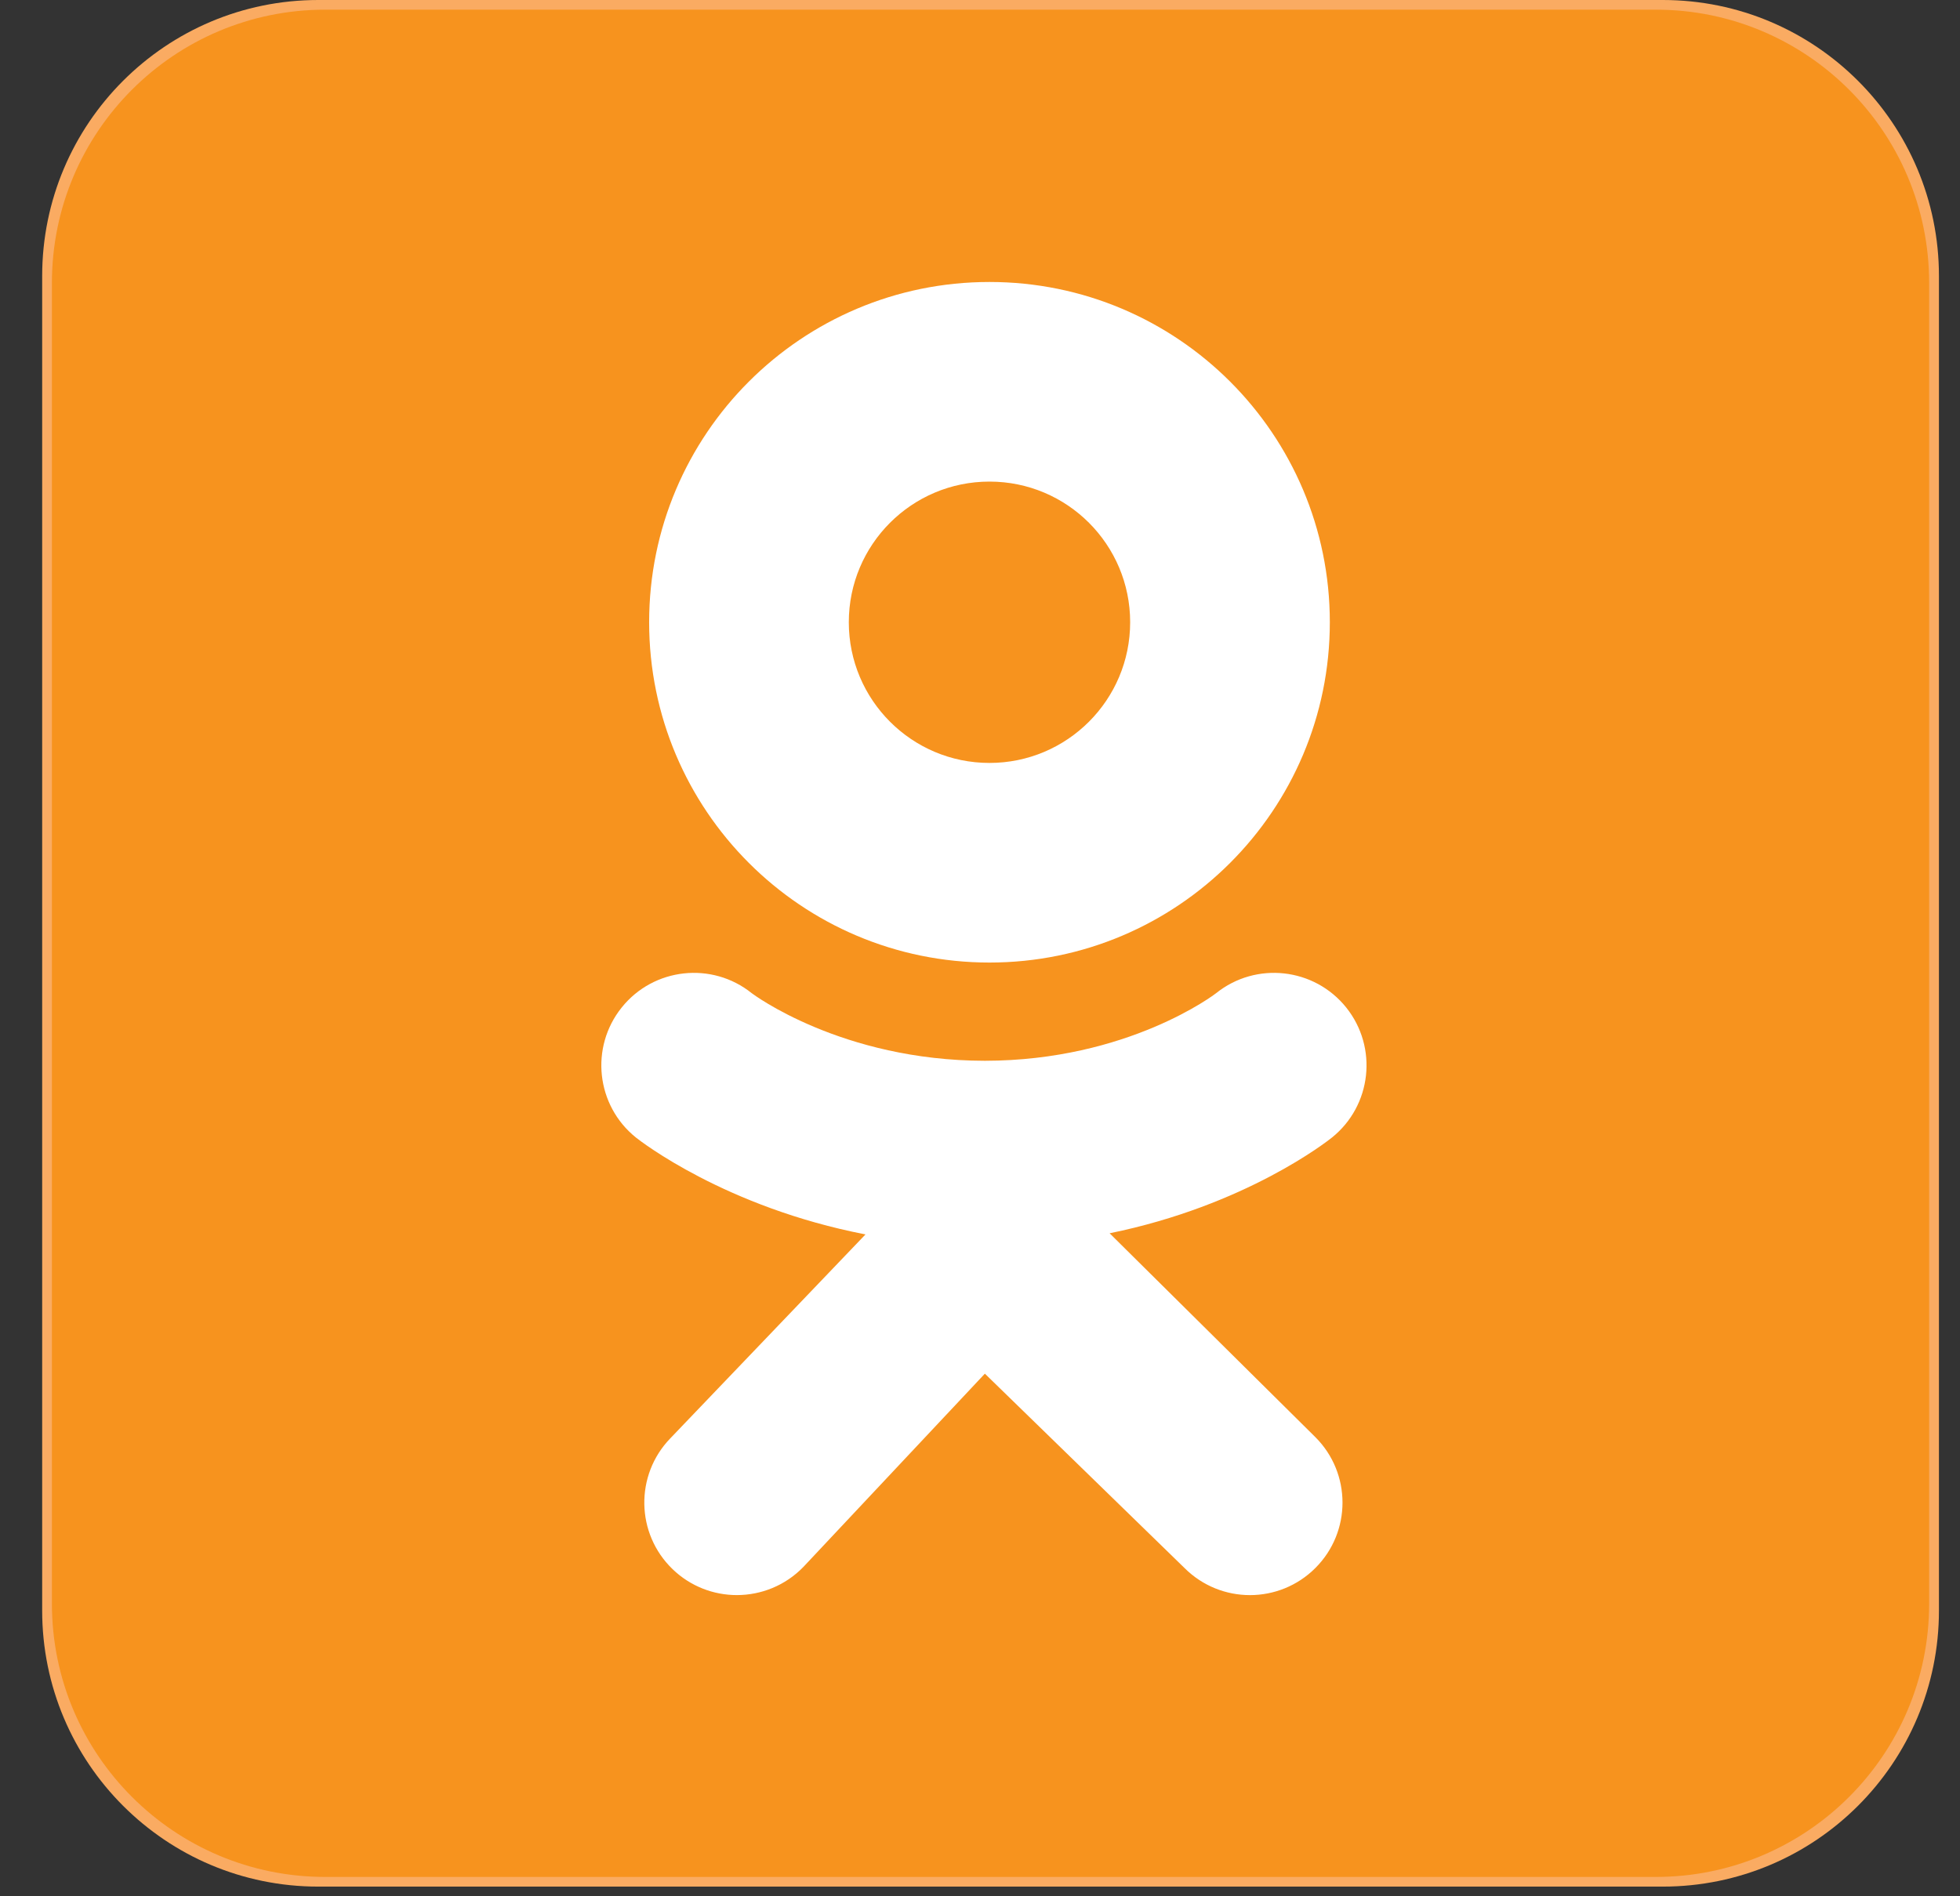 <?xml version="1.0" encoding="UTF-8"?> <svg xmlns="http://www.w3.org/2000/svg" width="31" height="30" viewBox="0 0 31 30" fill="none"><rect x="0" y="0" width="31" height="30" fill="#333333" stroke="none"/><g clip-path="url(#clip0_241_3334)"><path d="M30.667 25.479C30.667 27.892 28.711 29.847 26.299 29.847H5.034C2.622 29.847 0.667 27.892 0.667 25.479V4.368C0.667 1.955 2.622 0 5.034 0H26.299C28.711 0 30.667 1.955 30.667 4.368V25.479Z" fill="#FAAB62"></path><path d="M30.512 25.371C30.512 27.758 28.577 29.694 26.19 29.694H5.143C2.756 29.694 0.821 27.758 0.821 25.371V4.476C0.821 2.089 2.756 0.153 5.143 0.153H26.19C28.577 0.153 30.512 2.089 30.512 4.476V25.371Z" fill="#F7931E"></path><path d="M15.65 4.461C12.677 4.461 10.267 6.871 10.267 9.844C10.267 12.818 12.677 15.228 15.65 15.228C18.623 15.228 21.033 12.818 21.033 9.844C21.033 6.871 18.623 4.461 15.65 4.461ZM15.65 12.07C14.421 12.07 13.425 11.073 13.425 9.844C13.425 8.615 14.421 7.619 15.65 7.619C16.879 7.619 17.875 8.615 17.875 9.844C17.875 11.073 16.879 12.07 15.65 12.07Z" fill="white"></path><path d="M17.55 19.511C19.706 19.072 20.997 18.052 21.066 17.997C21.696 17.491 21.797 16.57 21.292 15.939C20.786 15.309 19.865 15.207 19.234 15.713C19.221 15.724 17.843 16.78 15.577 16.782C13.31 16.78 11.904 15.724 11.89 15.713C11.26 15.207 10.338 15.309 9.833 15.939C9.327 16.57 9.428 17.491 10.059 17.997C10.128 18.052 11.473 19.1 13.689 19.529L10.601 22.756C10.04 23.337 10.056 24.264 10.638 24.825C10.922 25.099 11.289 25.235 11.654 25.235C12.038 25.235 12.421 25.085 12.708 24.788L15.577 21.732L18.735 24.807C19.308 25.379 20.234 25.378 20.805 24.806C21.377 24.234 21.376 23.307 20.804 22.736L17.55 19.511Z" fill="white"></path></g><defs><clipPath id="clip0_241_3334"><rect width="30" height="29.847" fill="white" transform="translate(0.667)"></rect></clipPath></defs></svg> 